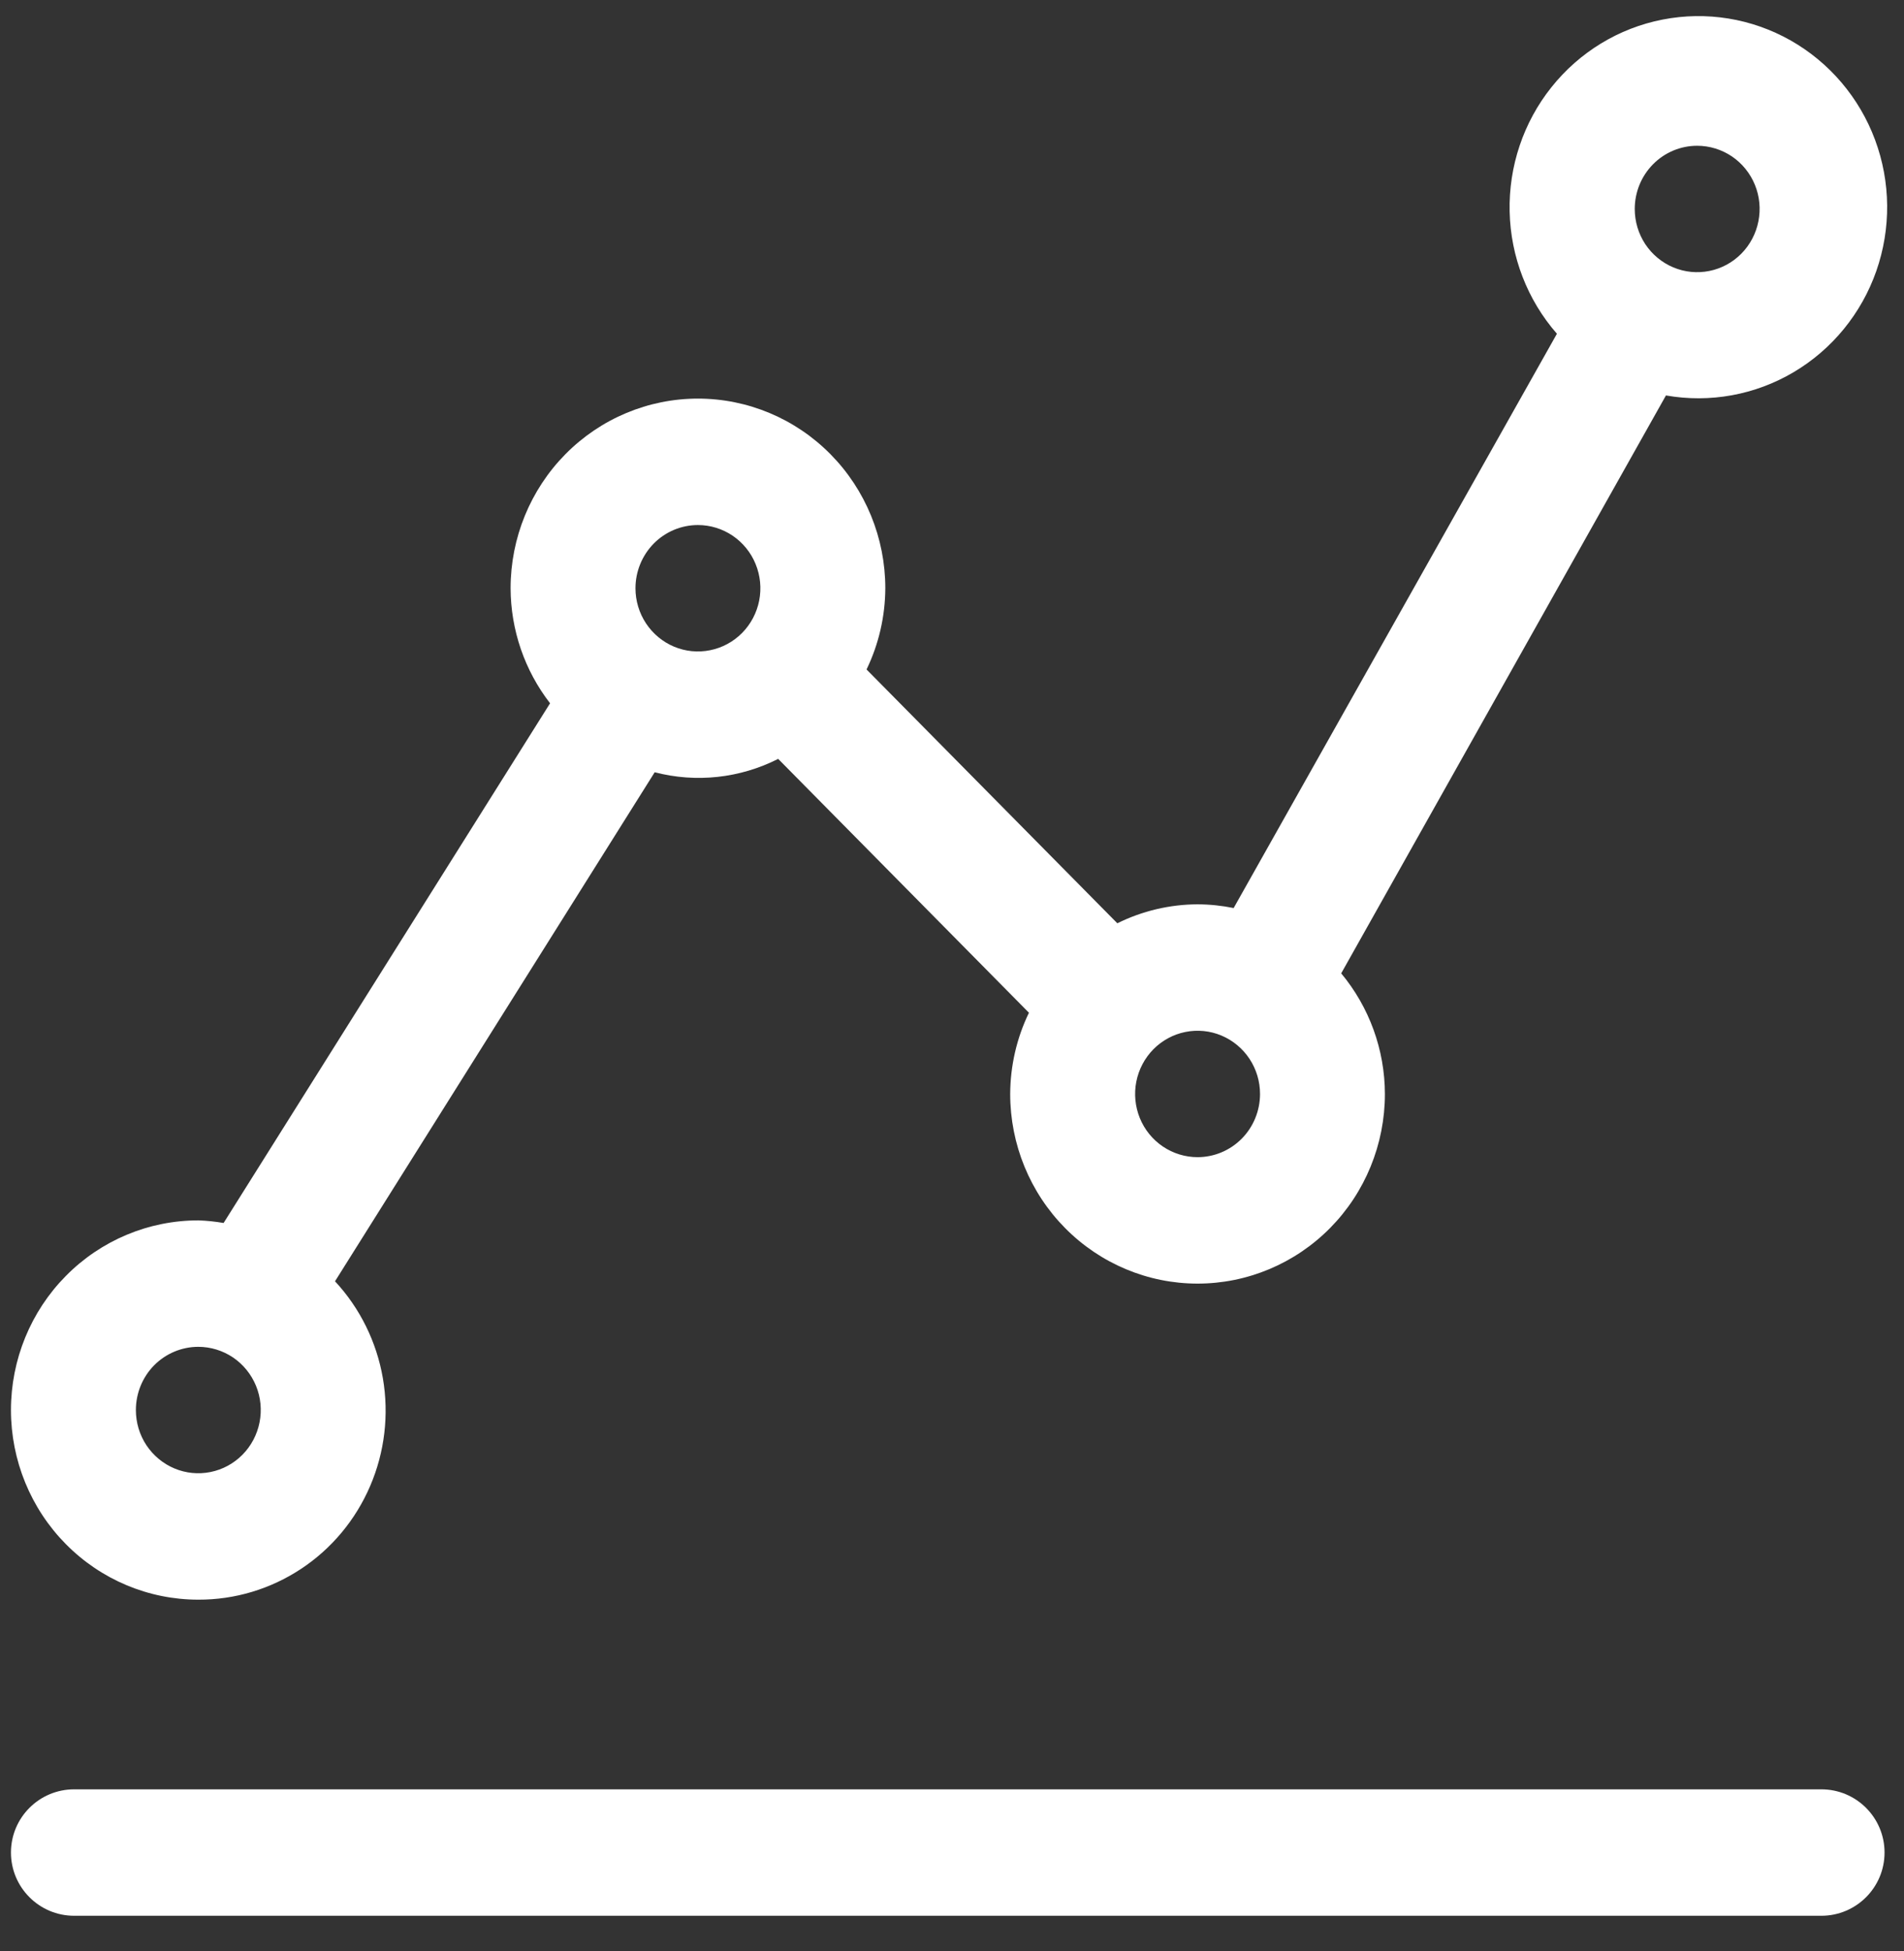 <svg width="41" height="42" viewBox="0 0 41 42" fill="none" xmlns="http://www.w3.org/2000/svg">
<rect x="0" y="0" width="41" height="42" fill="#333333" stroke="none"/>
<path d="M0.236 39.881C0.236 39.129 0.845 38.52 1.597 38.52H39.22C39.972 38.52 40.581 39.129 40.581 39.881C40.581 40.632 39.972 41.242 39.22 41.242H1.597C0.845 41.242 0.236 40.632 0.236 39.881Z" fill="white"/>
<path d="M4.27 34.437C5.056 34.44 5.825 34.209 6.483 33.774C7.141 33.34 7.658 32.719 7.971 31.99C8.284 31.261 8.379 30.455 8.245 29.672C8.11 28.888 7.752 28.162 7.214 27.583L14.098 16.625C14.99 16.857 15.934 16.754 16.757 16.337L22.157 21.802C21.893 22.346 21.756 22.944 21.753 23.55C21.753 24.633 22.178 25.672 22.935 26.437C23.692 27.203 24.718 27.633 25.788 27.633C26.858 27.633 27.884 27.203 28.641 26.437C29.397 25.672 29.822 24.633 29.822 23.55C29.82 22.6 29.486 21.681 28.881 20.954L35.874 8.513C36.82 8.68 37.793 8.503 38.622 8.013C39.451 7.523 40.082 6.752 40.403 5.837C40.724 4.921 40.715 3.92 40.377 3.011C40.039 2.102 39.394 1.343 38.556 0.869C37.718 0.395 36.741 0.237 35.799 0.422C34.856 0.606 34.009 1.123 33.407 1.879C32.804 2.635 32.486 3.583 32.508 4.554C32.529 5.525 32.89 6.457 33.526 7.185L26.565 19.548C26.309 19.496 26.049 19.469 25.788 19.468C25.189 19.47 24.598 19.61 24.06 19.876L18.66 14.412C18.923 13.868 19.061 13.27 19.064 12.664C19.064 11.581 18.639 10.543 17.882 9.777C17.125 9.011 16.099 8.581 15.029 8.581C13.959 8.581 12.933 9.011 12.176 9.777C11.42 10.543 10.995 11.581 10.995 12.664C10.998 13.562 11.297 14.433 11.845 15.14L4.815 26.328C4.635 26.297 4.453 26.278 4.27 26.272C3.2 26.272 2.174 26.702 1.418 27.468C0.661 28.233 0.236 29.272 0.236 30.355C0.236 31.437 0.661 32.476 1.418 33.241C2.174 34.007 3.2 34.437 4.27 34.437ZM25.788 24.911C25.522 24.911 25.262 24.831 25.041 24.682C24.819 24.532 24.647 24.32 24.545 24.071C24.444 23.823 24.417 23.549 24.469 23.285C24.521 23.021 24.649 22.779 24.837 22.588C25.025 22.398 25.265 22.268 25.525 22.216C25.786 22.163 26.057 22.19 26.302 22.293C26.548 22.396 26.758 22.571 26.906 22.794C27.054 23.018 27.133 23.281 27.133 23.55C27.133 23.911 26.991 24.258 26.739 24.513C26.486 24.768 26.144 24.911 25.788 24.911ZM36.546 3.138C36.812 3.138 37.072 3.218 37.294 3.367C37.515 3.517 37.687 3.729 37.789 3.978C37.891 4.226 37.917 4.5 37.865 4.764C37.813 5.028 37.685 5.271 37.497 5.461C37.309 5.651 37.07 5.781 36.809 5.833C36.548 5.886 36.278 5.859 36.032 5.756C35.786 5.653 35.576 5.478 35.428 5.255C35.281 5.031 35.202 4.768 35.202 4.499C35.202 4.138 35.343 3.792 35.596 3.536C35.848 3.281 36.19 3.138 36.546 3.138ZM15.029 11.303C15.295 11.303 15.555 11.383 15.776 11.532C15.997 11.682 16.17 11.894 16.271 12.143C16.373 12.392 16.4 12.665 16.348 12.929C16.296 13.193 16.168 13.436 15.98 13.626C15.792 13.816 15.552 13.946 15.291 13.998C15.03 14.051 14.76 14.024 14.514 13.921C14.269 13.818 14.059 13.643 13.911 13.42C13.763 13.196 13.684 12.933 13.684 12.664C13.684 12.303 13.826 11.957 14.078 11.701C14.33 11.446 14.672 11.303 15.029 11.303ZM4.27 28.994C4.536 28.994 4.796 29.074 5.018 29.223C5.239 29.373 5.411 29.585 5.513 29.834C5.615 30.082 5.641 30.356 5.589 30.62C5.537 30.884 5.409 31.127 5.221 31.317C5.033 31.507 4.794 31.637 4.533 31.689C4.272 31.742 4.001 31.715 3.756 31.612C3.51 31.509 3.3 31.334 3.152 31.111C3.004 30.887 2.926 30.624 2.926 30.355C2.926 29.994 3.067 29.648 3.319 29.392C3.572 29.137 3.914 28.994 4.27 28.994Z" fill="white"/>
</svg>
